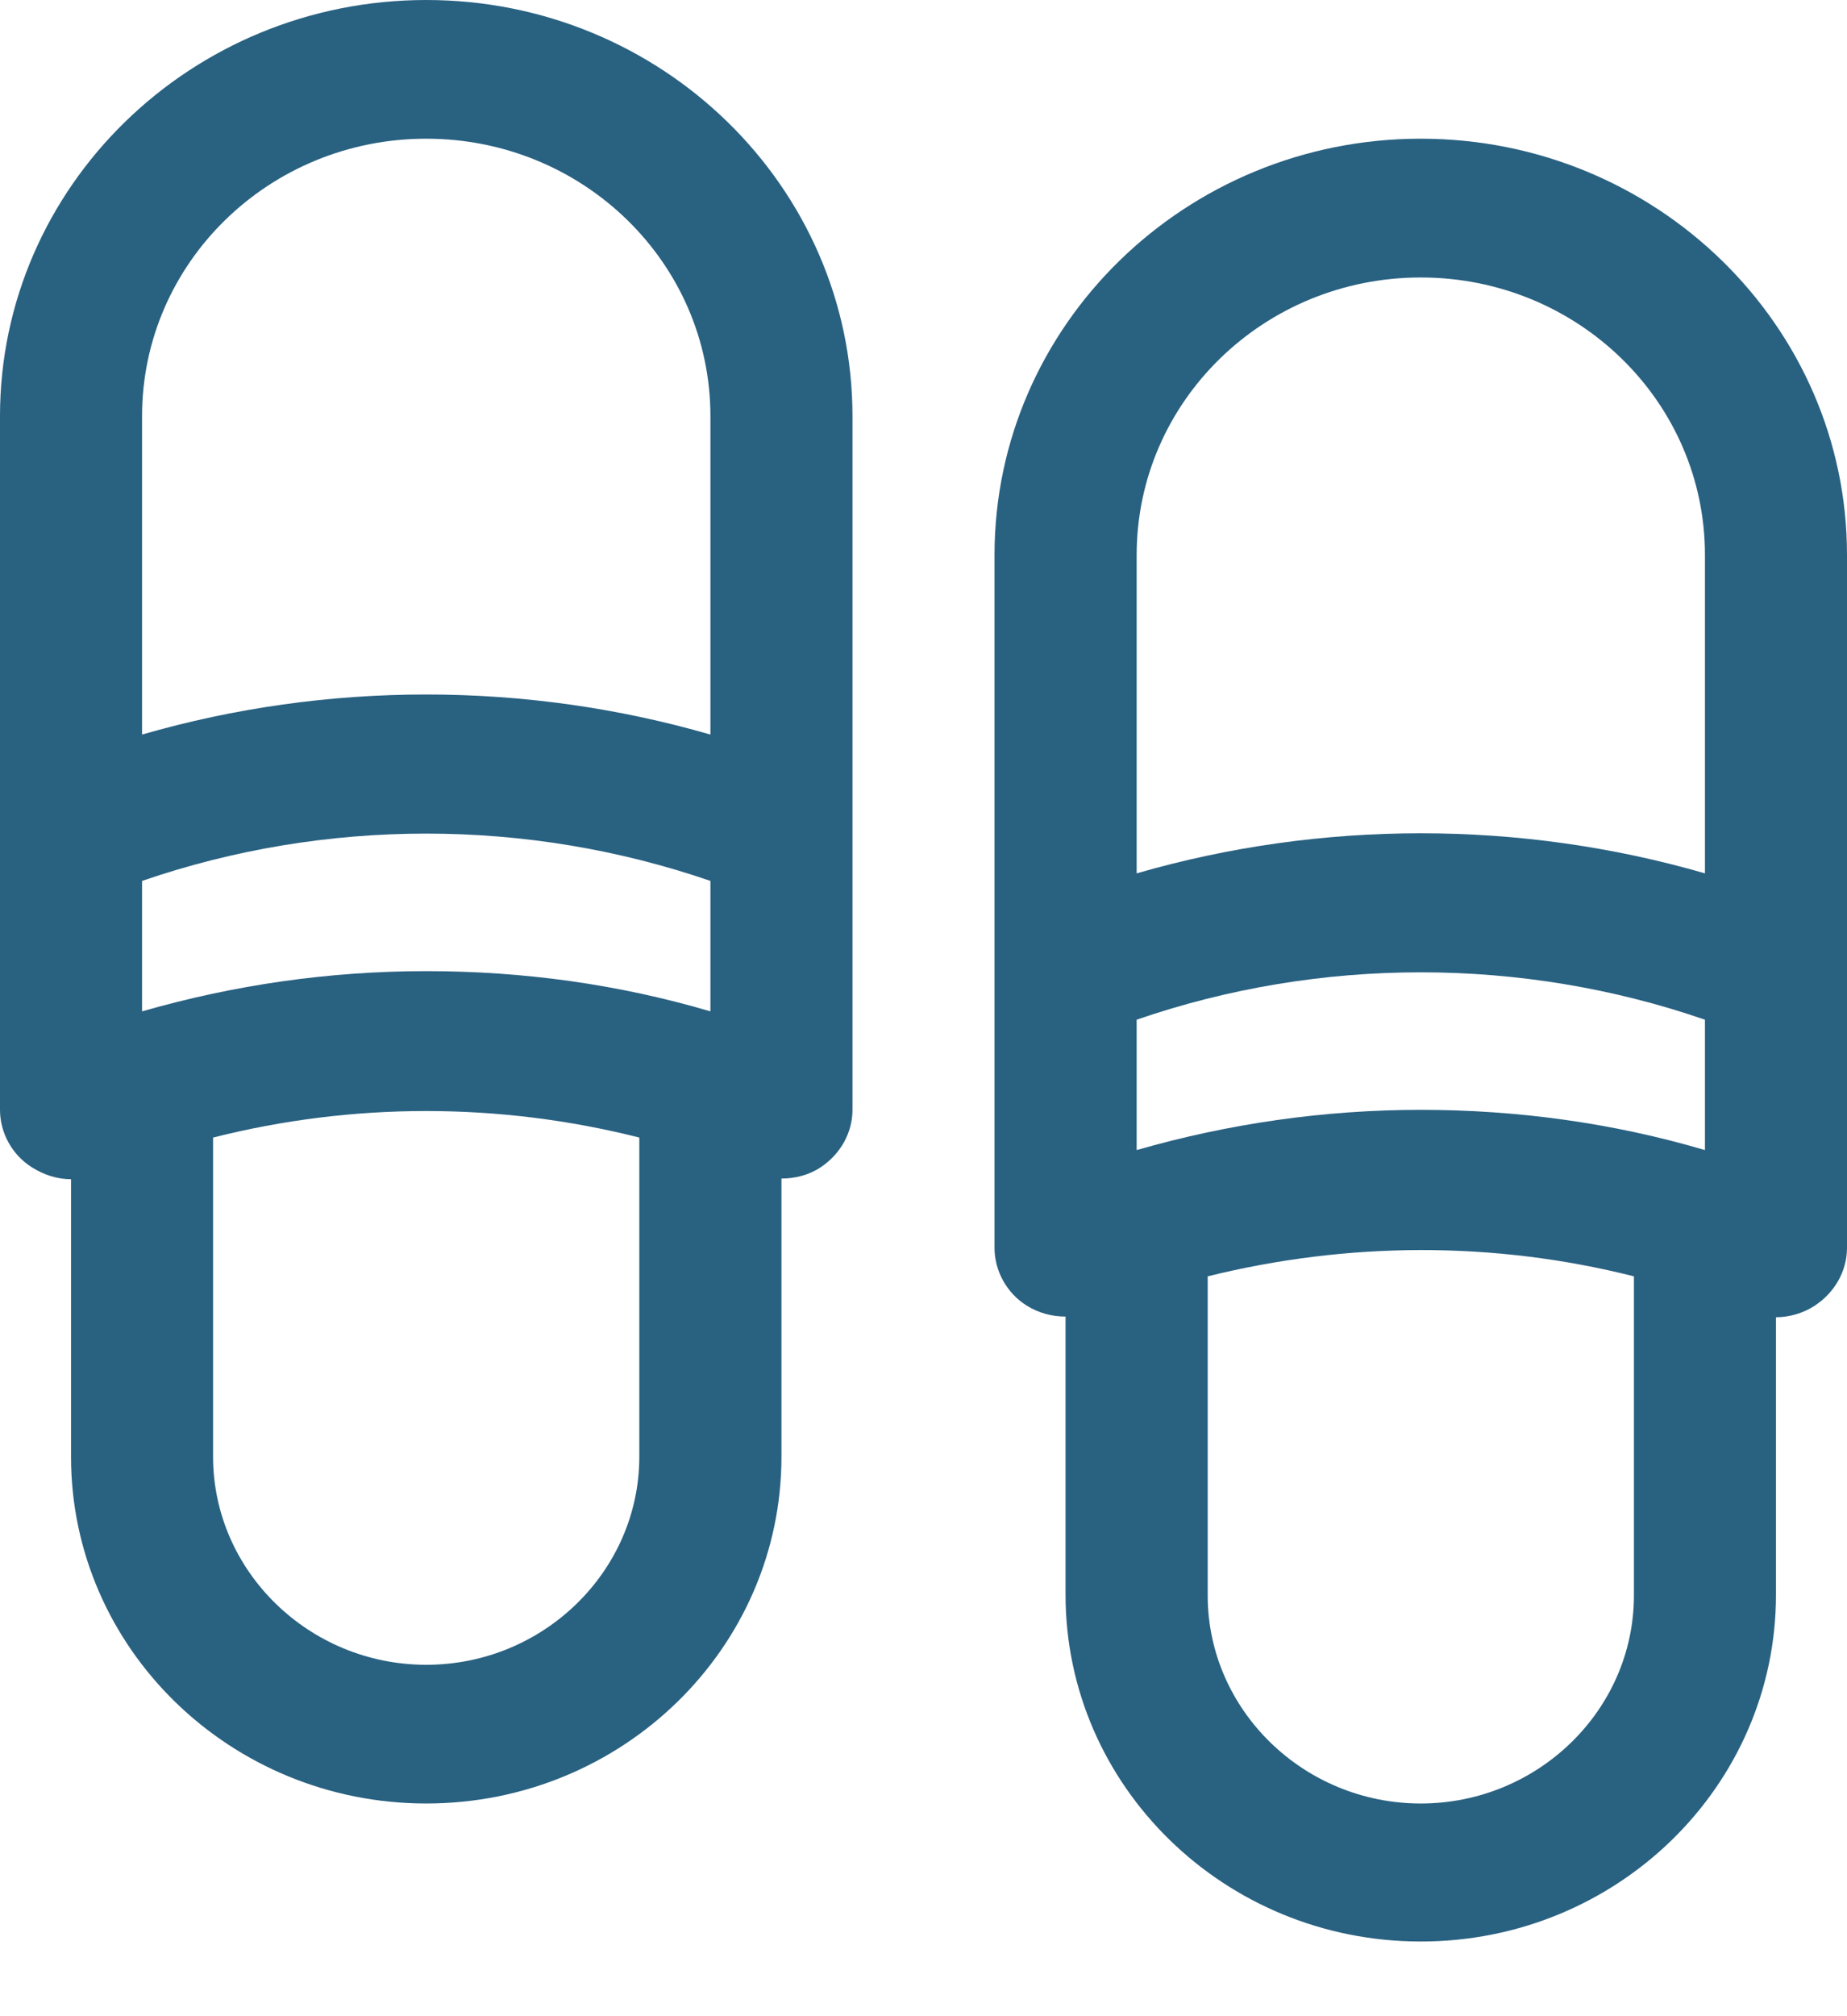 <svg width="22" height="24" viewBox="0 0 22 24" fill="none" xmlns="http://www.w3.org/2000/svg">
<path d="M10.154 4.954C10.154 2.221 7.878 0 5.077 0C2.276 0 0 2.221 0 4.954V13.211C0 13.484 0.144 13.748 0.381 13.896C0.525 13.987 0.685 14.037 0.846 14.037V17.34C0.846 19.619 2.742 21.468 5.077 21.468C7.412 21.468 9.308 19.619 9.308 17.34V14.029C9.468 14.029 9.638 13.987 9.773 13.896C10.01 13.74 10.154 13.484 10.154 13.211V4.954ZM1.692 12.039V10.486C3.875 9.735 6.278 9.735 8.462 10.486V12.039C7.37 11.717 6.236 11.56 5.077 11.56C3.918 11.56 2.784 11.725 1.692 12.039ZM5.077 1.651C6.947 1.651 8.462 3.129 8.462 4.954V8.744C6.262 8.108 3.892 8.108 1.692 8.744V4.954C1.692 3.129 3.207 1.651 5.077 1.651ZM5.077 19.817C3.681 19.817 2.538 18.702 2.538 17.34V13.541C4.205 13.12 5.948 13.12 7.615 13.541V17.34C7.615 18.702 6.473 19.817 5.077 19.817Z" fill="#296181"/>
<path d="M22 6.606C22 3.873 19.724 1.651 16.923 1.651C14.122 1.651 11.846 3.873 11.846 6.606V14.854C11.846 15.127 11.99 15.391 12.227 15.54C12.371 15.63 12.531 15.672 12.692 15.672V18.983C12.692 21.262 14.588 23.111 16.923 23.111C19.259 23.111 21.154 21.262 21.154 18.983V15.68C21.315 15.68 21.484 15.63 21.619 15.54C21.856 15.383 22 15.127 22 14.854V6.606ZM13.539 13.69V12.138C15.722 11.386 18.125 11.386 20.308 12.138V13.69C19.216 13.368 18.074 13.211 16.923 13.211C15.772 13.211 14.63 13.376 13.539 13.69ZM16.923 3.303C18.793 3.303 20.308 4.781 20.308 6.606V10.396C18.108 9.76 15.739 9.76 13.539 10.396V6.606C13.539 4.781 15.053 3.303 16.923 3.303ZM16.923 21.468C15.527 21.468 14.385 20.354 14.385 18.991V15.193C16.052 14.78 17.795 14.772 19.462 15.193V18.991C19.462 20.354 18.319 21.468 16.923 21.468Z" fill="#296181"/>
</svg>
